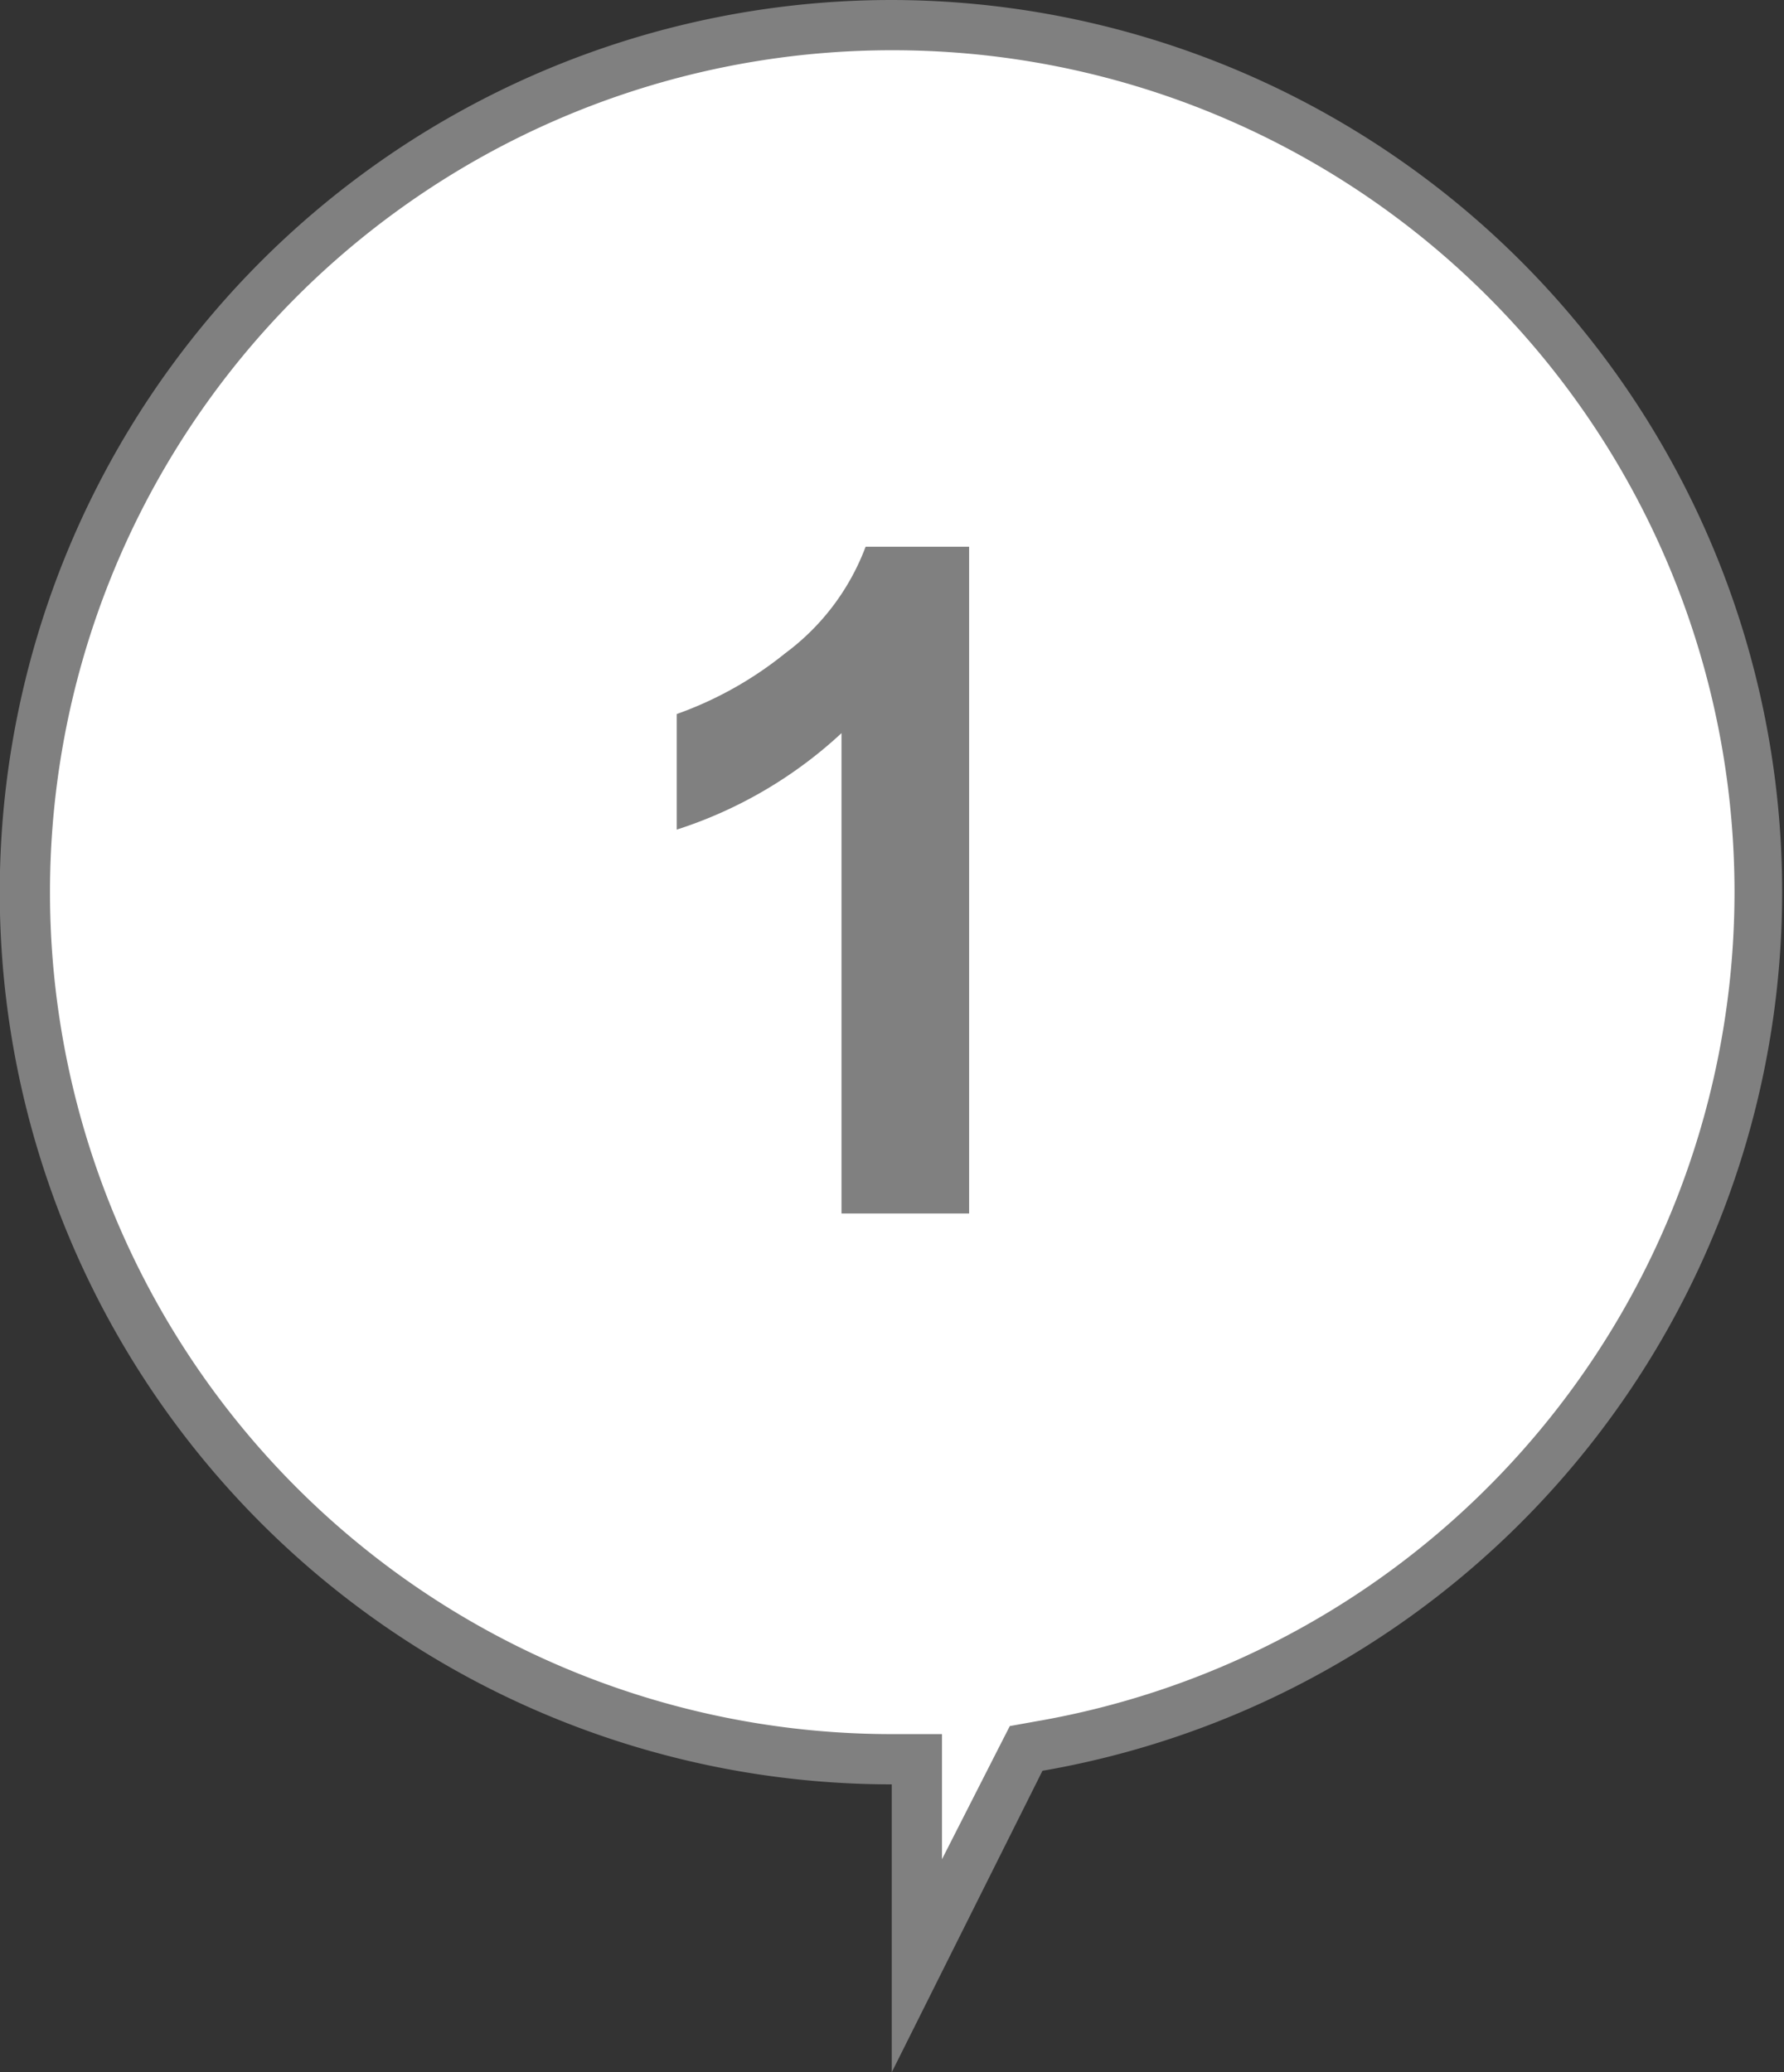 <svg xmlns="http://www.w3.org/2000/svg" viewBox="0 0 35.51 41.24"><rect x="0" y="0" width="35.51" height="41.24" fill="#333333" stroke="none"/><defs><style>.cls-1{fill:#fff;}.cls-2{fill:gray;}</style></defs><title>Ресурс 3</title><g id="Слой_2" data-name="Слой 2"><g id="Layer_1" data-name="Layer 1"><path class="cls-1" d="M18.25,35h-.5a17.27,17.27,0,1,1,2.93-.25l-.25,0-2.18,4.34Z"/><path class="cls-2" d="M17.75,1A16.75,16.75,0,0,1,20.6,34.26l-.5.09-.23.45L18.75,37V34.51h-1A16.75,16.75,0,1,1,17.75,1m0-1a17.75,17.75,0,1,0,0,35.51v5.73l3-6A17.75,17.75,0,0,0,17.75,0Z"/><path class="cls-2" d="M19.29,24.15H16.75V14.59a8.75,8.75,0,0,1-3.28,1.92v-2.3A7.35,7.35,0,0,0,15.63,13a4.69,4.69,0,0,0,1.6-2.12h2.06Z"/></g></g></svg>
